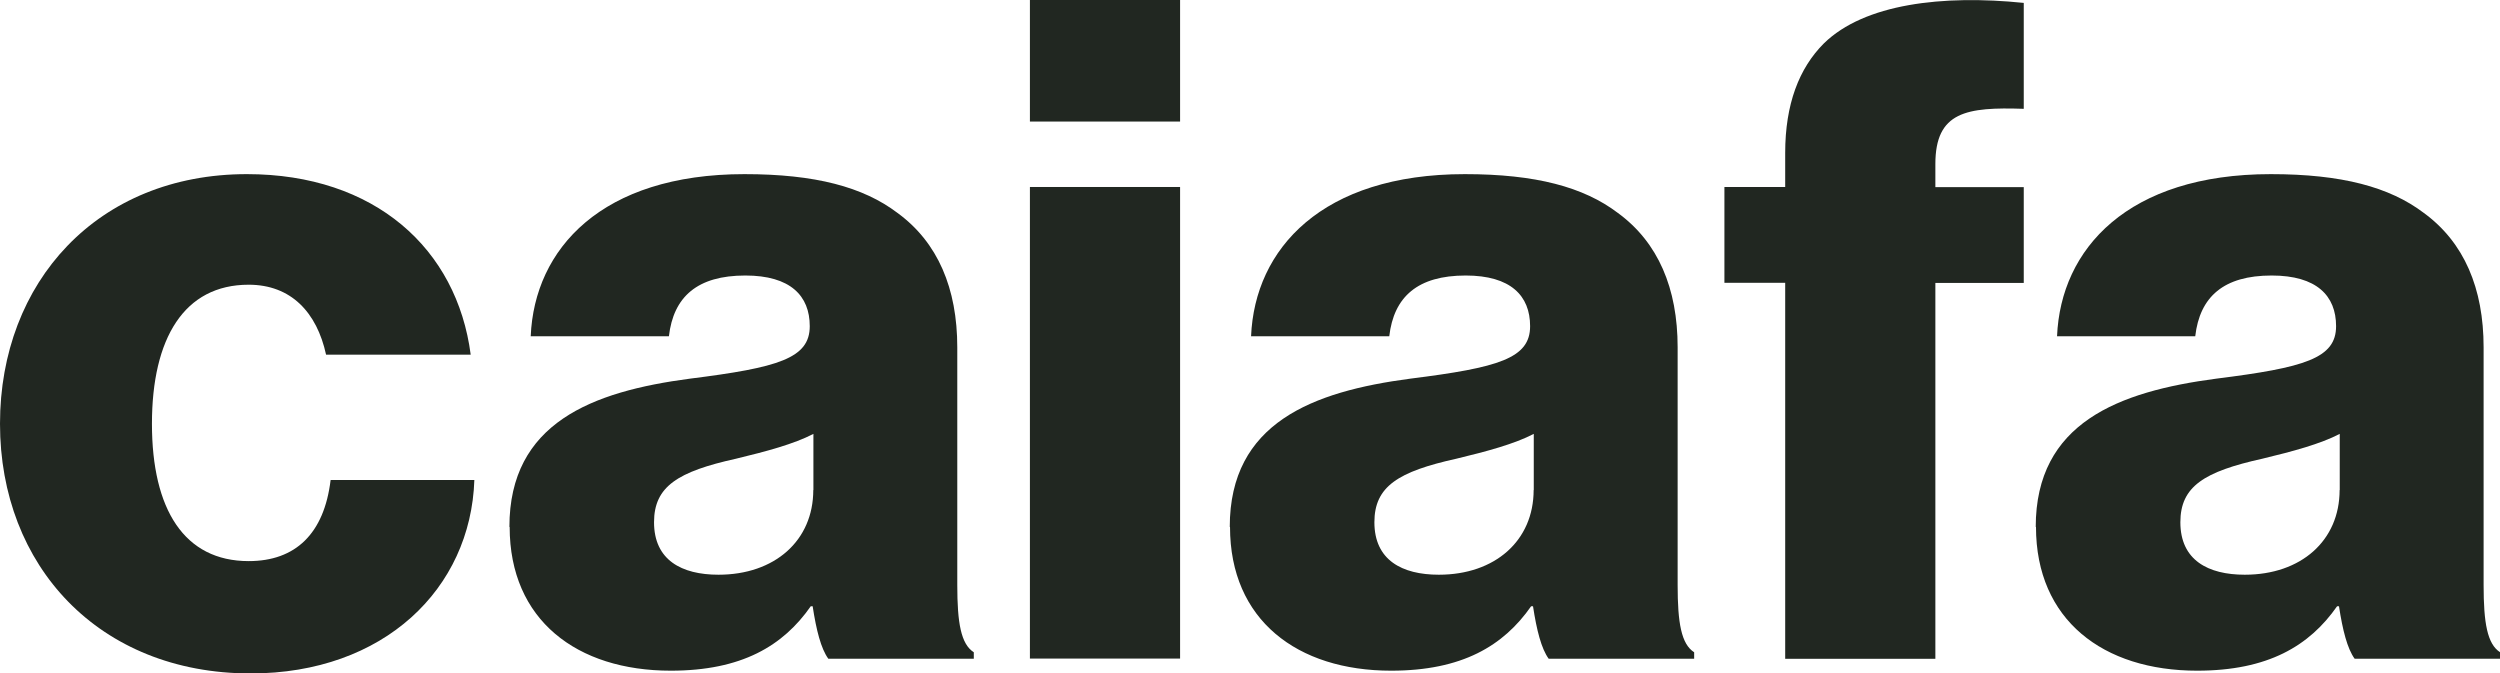 <svg xmlns="http://www.w3.org/2000/svg" id="Layer_1" data-name="Layer 1" viewBox="0 0 198.27 53.4"><defs><style>      .cls-1 {        fill: #212721;      }    </style></defs><path class="cls-1" d="M0,33.61C0,22.36,7.74,13.81,19.58,13.81c10.15,0,16.66,5.92,17.75,14.32h-11.47c-.73-3.36-2.78-5.55-6.14-5.55-5.11,0-7.67,4.24-7.67,11.03s2.56,10.89,7.67,10.89c3.73,0,5.99-2.19,6.5-6.43h11.4c-.29,8.62-7.16,15.34-17.75,15.34C7.82,53.4,0,44.86,0,33.61Z"></path><path class="cls-1" d="M40.4,41.79c0-8.26,6.58-10.74,14.32-11.76,7.01-.88,9.5-1.61,9.5-4.16,0-2.41-1.53-4.02-5.11-4.02-3.8,0-5.7,1.68-6.06,4.82h-10.96c.29-6.94,5.63-12.86,16.95-12.86,5.63,0,9.42,1.02,12.13,3.07,3.21,2.34,4.75,5.99,4.75,10.67v18.85c0,3,.29,4.68,1.31,5.33v.51h-11.54c-.58-.8-.95-2.26-1.24-4.16h-.15c-2.19,3.14-5.48,5.11-11.1,5.11-7.45,0-12.78-4.02-12.78-11.4ZM64.51,38.87v-4.46c-1.53.8-3.73,1.39-6.14,1.97-4.6,1.02-6.5,2.19-6.5,5.04,0,3,2.19,4.16,5.11,4.16,4.46,0,7.52-2.7,7.52-6.72Z"></path><path class="cls-1" d="M81.68,0h11.91v9.64h-11.91V0ZM81.68,14.83h11.91v37.4h-11.91V14.83Z"></path><path class="cls-1" d="M97.53,41.79c0-8.26,6.58-10.74,14.32-11.76,7.01-.88,9.5-1.61,9.5-4.16,0-2.41-1.53-4.02-5.11-4.02-3.8,0-5.7,1.68-6.06,4.82h-10.96c.29-6.94,5.63-12.86,16.95-12.86,5.63,0,9.42,1.02,12.13,3.07,3.21,2.34,4.75,5.99,4.75,10.67v18.85c0,3,.29,4.68,1.31,5.33v.51h-11.54c-.58-.8-.95-2.26-1.24-4.16h-.15c-2.19,3.14-5.48,5.11-11.1,5.11-7.45,0-12.78-4.02-12.78-11.4ZM121.64,38.87v-4.46c-1.53.8-3.73,1.39-6.14,1.97-4.6,1.02-6.5,2.19-6.5,5.04,0,3,2.19,4.16,5.11,4.16,4.46,0,7.52-2.7,7.52-6.72Z"></path><path class="cls-1" d="M141.58,22.43h-4.82v-7.6h4.82v-2.7c0-3.87,1.1-6.72,3.07-8.69,3.21-3.14,9.42-3.87,15.85-3.21v8.4c-4.53-.15-7.01.22-7.01,4.38v1.83h7.01v7.6h-7.01v29.81h-11.91v-29.81Z"></path><path class="cls-1" d="M161.45,41.79c0-8.26,6.58-10.74,14.32-11.76,7.01-.88,9.5-1.61,9.5-4.16,0-2.41-1.53-4.02-5.11-4.02-3.8,0-5.7,1.68-6.06,4.82h-10.96c.29-6.94,5.62-12.86,16.95-12.86,5.63,0,9.42,1.02,12.13,3.07,3.21,2.34,4.75,5.99,4.75,10.67v18.85c0,3,.29,4.68,1.31,5.33v.51h-11.54c-.58-.8-.95-2.26-1.24-4.16h-.15c-2.19,3.14-5.48,5.11-11.1,5.11-7.45,0-12.78-4.02-12.78-11.4ZM185.56,38.87v-4.46c-1.53.8-3.73,1.39-6.14,1.97-4.6,1.02-6.5,2.19-6.5,5.04,0,3,2.19,4.16,5.11,4.16,4.46,0,7.52-2.7,7.52-6.72Z"></path></svg>